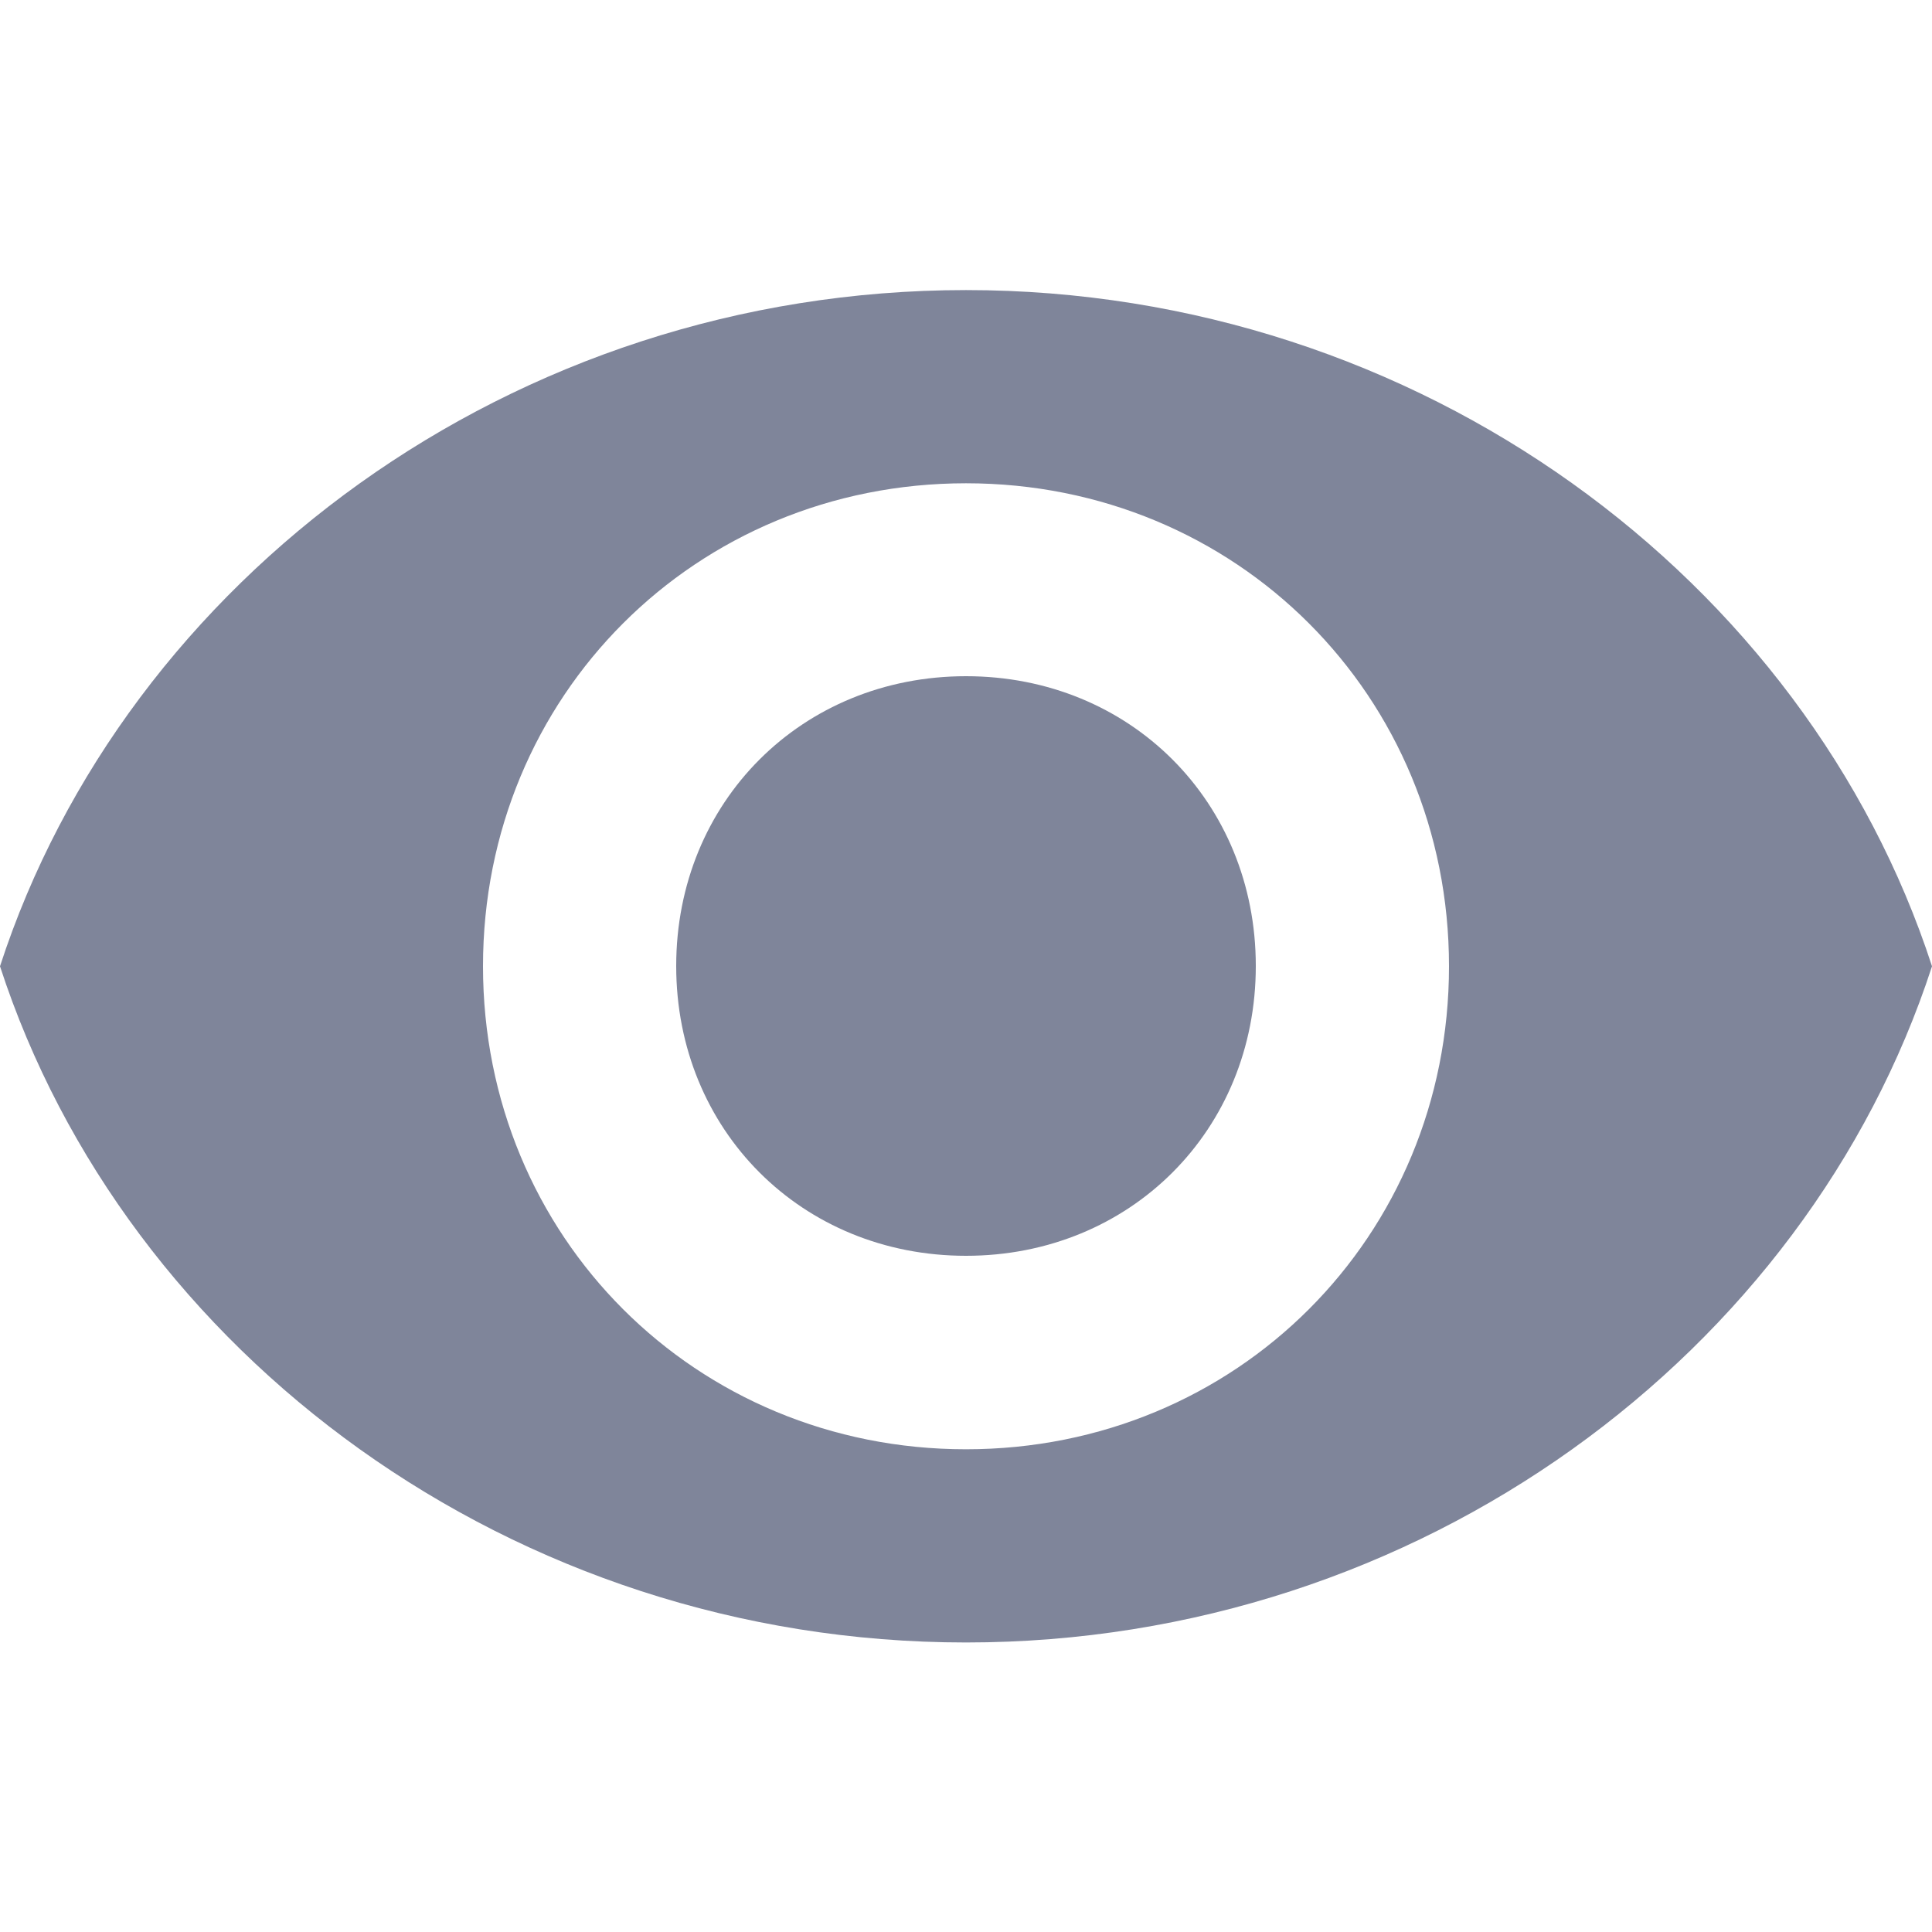 <svg width="14" height="14" viewBox="0 0 14 14" fill="none" xmlns="http://www.w3.org/2000/svg">
<path d="M7 2.102C3.71 2.102 0.91 4.202 0 7.002C0.91 9.802 3.71 11.902 7 11.902C10.29 11.902 13.09 9.802 14 7.002C13.09 4.202 10.29 2.102 7 2.102ZM7 10.502C5.04 10.502 3.5 8.962 3.5 7.002C3.5 5.042 5.04 3.502 7 3.502C8.96 3.502 10.5 5.042 10.5 7.002C10.5 8.962 8.96 10.502 7 10.502Z" fill="#7F859A"/>
<path d="M4.9 7C4.9 5.81 5.81 4.9 7 4.9C8.19 4.9 9.1 5.81 9.1 7C9.1 8.19 8.19 9.1 7 9.1C5.81 9.1 4.9 8.19 4.9 7Z" fill="#7F859A"/>
</svg>
